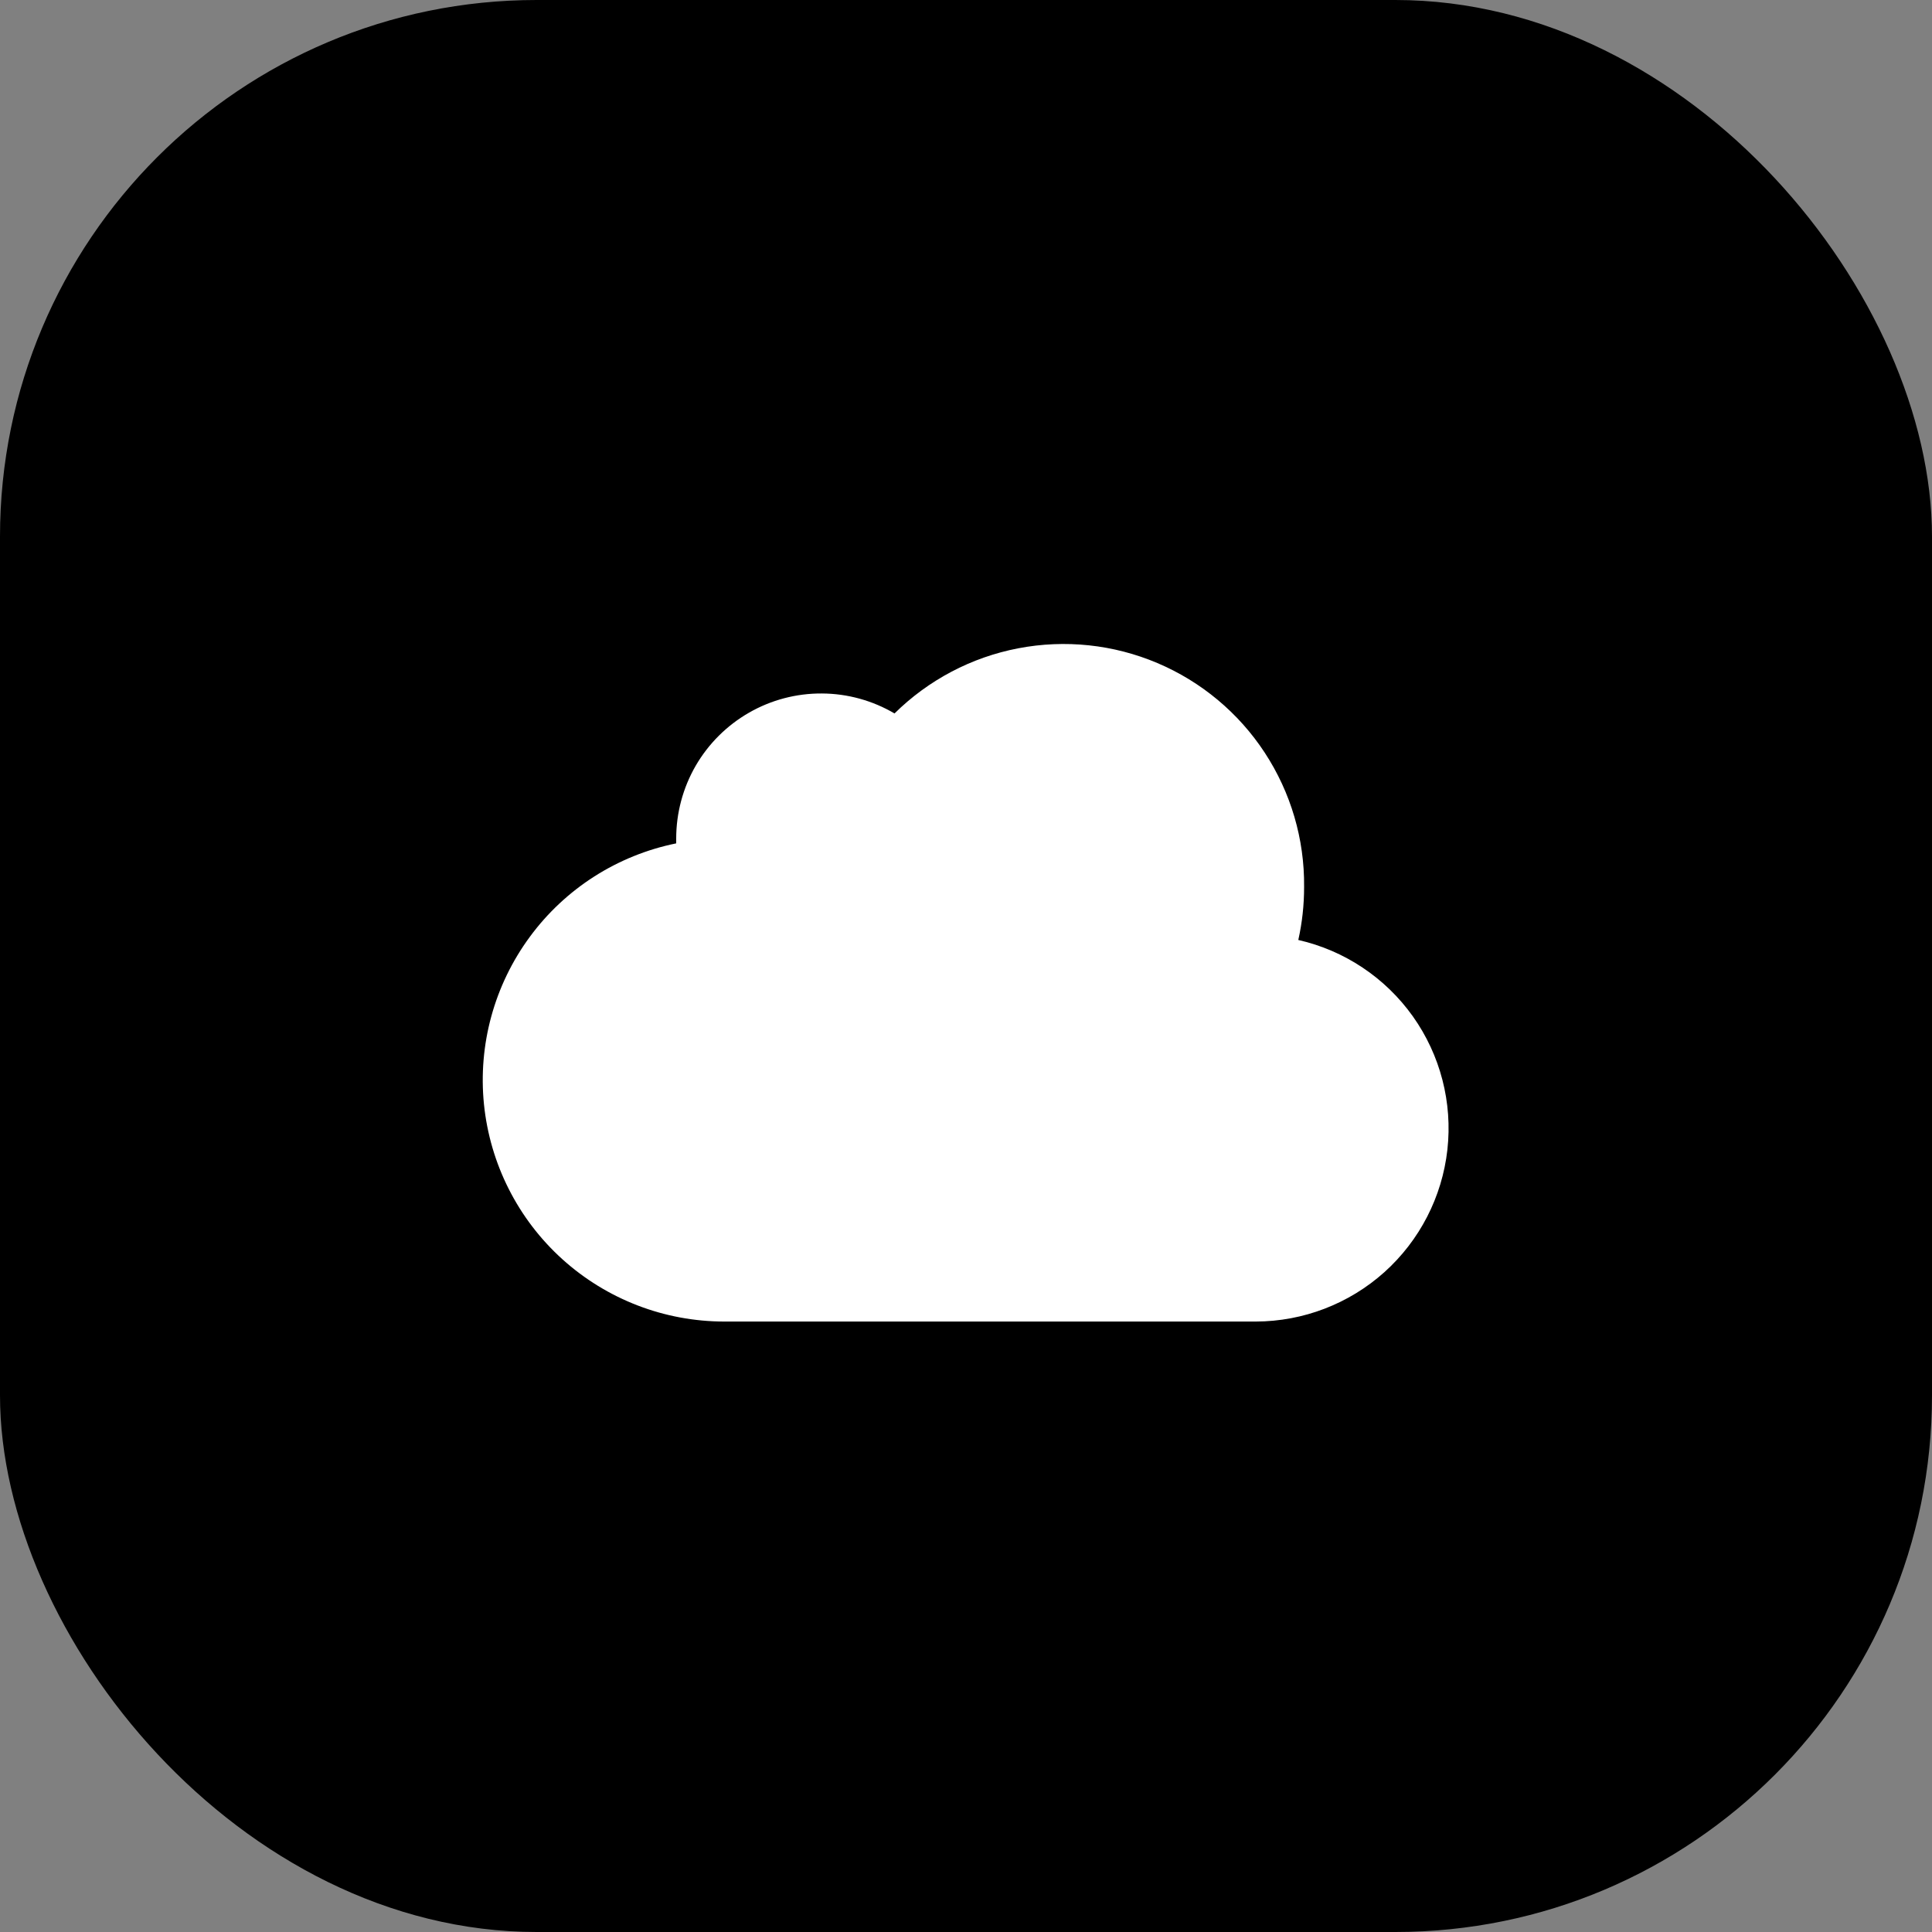 <?xml version="1.0" encoding="UTF-8"?> <svg xmlns="http://www.w3.org/2000/svg" width="36" height="36" viewBox="0 0 36 36" fill="none"><rect x="0" y="0" width="36" height="36" fill="#808080" stroke="none"/><rect width="36" height="36" rx="10" fill="#3965C1" style="fill:#3965C1;fill:color(display-p3 0.224 0.396 0.757);fill-opacity:1;"></rect><path d="M24.192 17.515C25.054 17.711 25.814 18.218 26.327 18.939C26.839 19.66 27.068 20.544 26.97 21.423C26.872 22.302 26.454 23.114 25.796 23.705C25.137 24.295 24.285 24.623 23.4 24.625H13.5C12.384 24.626 11.308 24.212 10.479 23.464C9.651 22.716 9.131 21.687 9.018 20.577C8.906 19.467 9.211 18.354 9.873 17.456C10.534 16.557 11.507 15.937 12.6 15.715V15.625C12.6 15.149 12.725 14.681 12.963 14.269C13.202 13.857 13.545 13.516 13.958 13.279C14.371 13.042 14.839 12.919 15.315 12.922C15.791 12.924 16.258 13.053 16.668 13.294C17.3 12.67 18.102 12.247 18.974 12.08C19.846 11.913 20.748 12.008 21.566 12.355C22.383 12.701 23.08 13.282 23.566 14.024C24.053 14.767 24.309 15.637 24.3 16.525C24.3 16.867 24.264 17.191 24.192 17.515Z" fill="white" style="fill:white;fill-opacity:1;"></path></svg> 